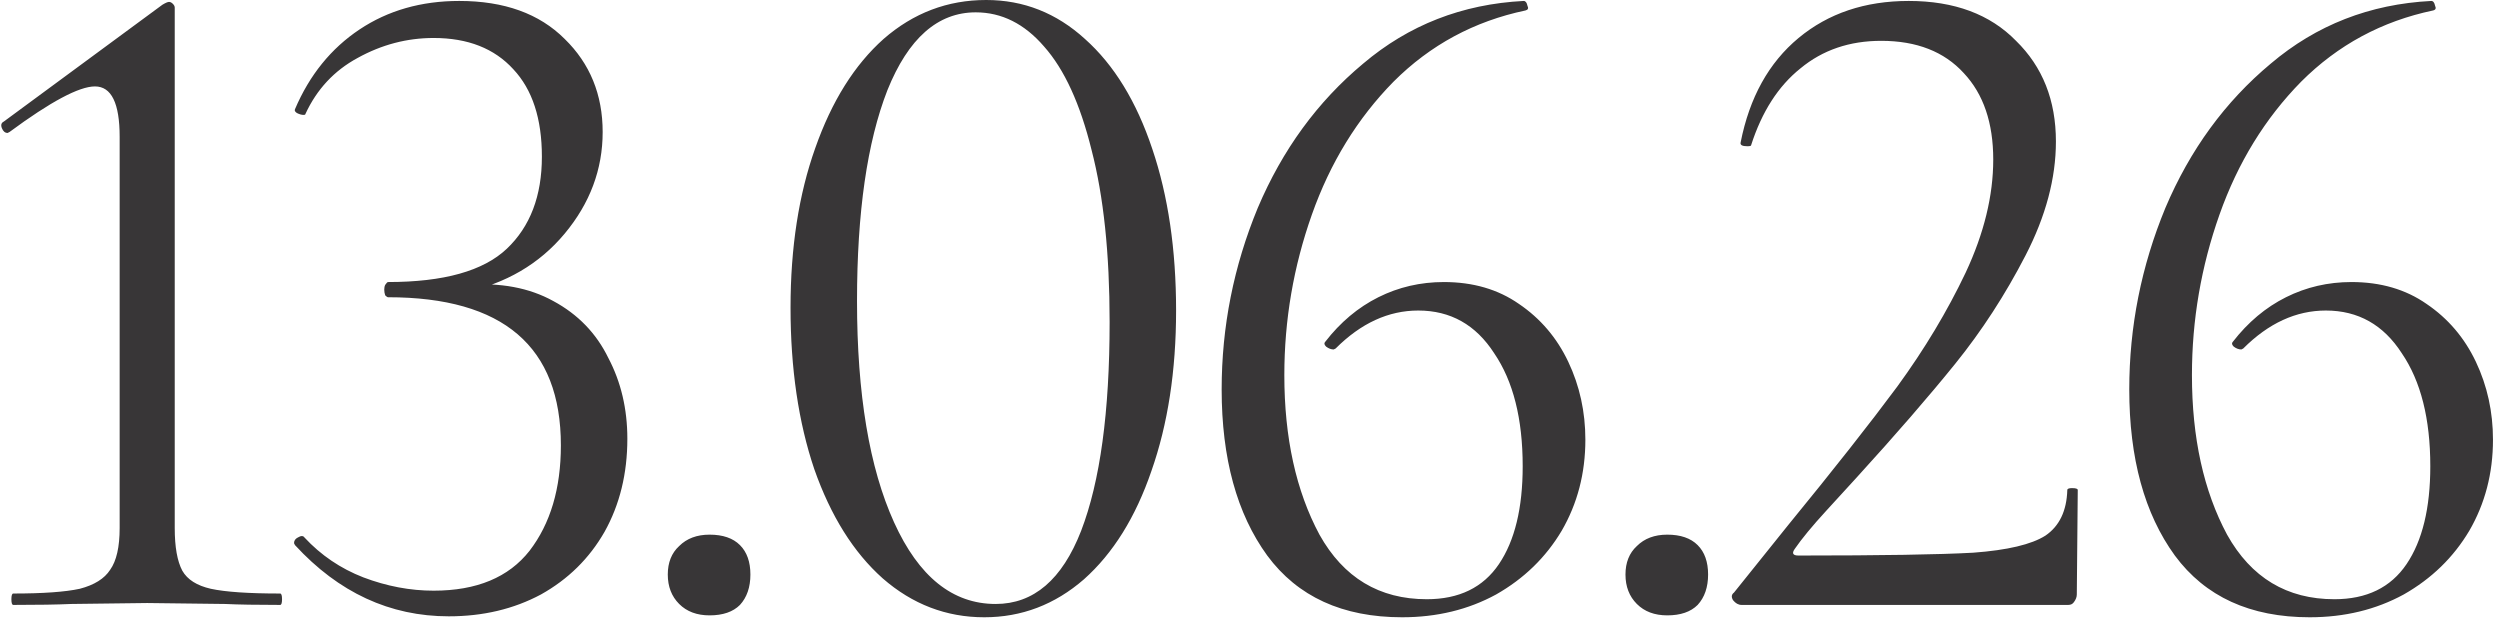 <?xml version="1.0" encoding="UTF-8"?> <svg xmlns="http://www.w3.org/2000/svg" width="273" height="68" viewBox="0 0 273 68" fill="none"><path d="M1.452 66.058C1.313 66.058 1.244 65.85 1.244 65.435C1.244 65.021 1.313 64.813 1.452 64.813C4.701 64.813 7.121 64.64 8.711 64.295C10.301 63.88 11.407 63.189 12.029 62.221C12.72 61.253 13.066 59.732 13.066 57.658V14.933C13.066 11.269 12.167 9.437 10.37 9.437C8.642 9.437 5.531 11.096 1.037 14.415L0.829 14.518C0.553 14.518 0.345 14.345 0.207 14C0.069 13.654 0.138 13.412 0.415 13.274L17.733 0.519C18.078 0.311 18.32 0.208 18.459 0.208C18.597 0.208 18.735 0.277 18.873 0.415C19.012 0.553 19.081 0.691 19.081 0.83V57.658C19.081 59.732 19.357 61.287 19.91 62.324C20.463 63.292 21.5 63.949 23.021 64.295C24.611 64.64 27.135 64.813 30.592 64.813C30.73 64.813 30.799 65.021 30.799 65.435C30.799 65.85 30.73 66.058 30.592 66.058C28.034 66.058 26.029 66.023 24.577 65.954L16.073 65.85L7.777 65.954C6.256 66.023 4.148 66.058 1.452 66.058ZM49.011 67.302C42.582 67.302 36.982 64.71 32.212 59.525L32.108 59.317C32.108 59.041 32.246 58.833 32.523 58.695C32.869 58.487 33.111 58.487 33.249 58.695C35.046 60.631 37.19 62.082 39.678 63.05C42.236 64.018 44.794 64.502 47.352 64.502C52.053 64.502 55.545 63.05 57.826 60.147C60.108 57.174 61.248 53.337 61.248 48.636C61.248 37.851 54.957 32.459 42.375 32.459C42.306 32.459 42.202 32.389 42.063 32.251C41.994 32.044 41.96 31.836 41.96 31.629C41.96 31.422 41.994 31.249 42.063 31.11C42.202 30.903 42.306 30.799 42.375 30.799C48.458 30.799 52.779 29.589 55.337 27.17C57.895 24.75 59.174 21.397 59.174 17.111C59.174 12.963 58.137 9.783 56.063 7.57C53.989 5.289 51.086 4.148 47.352 4.148C44.449 4.148 41.683 4.874 39.056 6.326C36.498 7.709 34.597 9.748 33.353 12.444C33.353 12.513 33.283 12.548 33.145 12.548C32.938 12.548 32.696 12.479 32.419 12.341C32.212 12.202 32.143 12.064 32.212 11.926C33.802 8.192 36.153 5.289 39.264 3.215C42.375 1.141 46.004 0.104 50.152 0.104C55.061 0.104 58.898 1.486 61.663 4.252C64.428 6.948 65.811 10.336 65.811 14.415C65.811 18.493 64.428 22.192 61.663 25.511C58.898 28.829 55.233 30.972 50.671 31.94L50.982 31.11C54.646 30.834 57.791 31.422 60.419 32.873C63.115 34.325 65.12 36.399 66.433 39.095C67.816 41.722 68.507 44.661 68.507 47.91C68.507 51.712 67.678 55.1 66.018 58.073C64.359 60.976 62.043 63.258 59.071 64.917C56.098 66.507 52.745 67.302 49.011 67.302ZM77.485 67.198C76.102 67.198 74.996 66.784 74.166 65.954C73.337 65.124 72.922 64.053 72.922 62.739C72.922 61.426 73.337 60.389 74.166 59.628C74.996 58.799 76.102 58.384 77.485 58.384C78.936 58.384 80.043 58.764 80.803 59.525C81.564 60.285 81.944 61.356 81.944 62.739C81.944 64.122 81.564 65.228 80.803 66.058C80.043 66.818 78.936 67.198 77.485 67.198ZM107.482 67.406C103.334 67.406 99.635 65.989 96.386 63.154C93.206 60.319 90.717 56.344 88.919 51.228C87.191 46.112 86.327 40.236 86.327 33.599C86.327 27.032 87.226 21.224 89.023 16.177C90.82 11.062 93.309 7.086 96.49 4.252C99.739 1.417 103.472 0 107.689 0C111.768 0 115.363 1.417 118.474 4.252C121.654 7.086 124.109 11.096 125.837 16.281C127.565 21.397 128.429 27.273 128.429 33.91C128.429 40.478 127.531 46.32 125.733 51.436C124.005 56.483 121.551 60.423 118.37 63.258C115.19 66.023 111.561 67.406 107.482 67.406ZM108.726 65.954C112.874 65.954 115.985 63.292 118.059 57.969C120.133 52.577 121.17 44.972 121.17 35.155C121.17 27.688 120.514 21.432 119.2 16.385C117.956 11.338 116.227 7.57 114.015 5.081C111.872 2.593 109.383 1.348 106.548 1.348C102.4 1.348 99.186 4.183 96.904 9.852C94.692 15.521 93.586 23.195 93.586 32.873C93.586 43.036 94.934 51.09 97.63 57.036C100.326 62.981 104.025 65.954 108.726 65.954ZM157.671 30.799C160.851 30.799 163.582 31.594 165.863 33.184C168.214 34.775 170.011 36.883 171.255 39.51C172.5 42.137 173.122 44.972 173.122 48.014C173.122 51.678 172.258 54.996 170.53 57.969C168.801 60.873 166.416 63.189 163.374 64.917C160.332 66.576 156.91 67.406 153.108 67.406C146.609 67.406 141.701 65.159 138.382 60.665C135.064 56.102 133.405 50.053 133.405 42.517C133.405 35.673 134.718 29.071 137.345 22.711C140.041 16.35 143.878 11.096 148.856 6.948C153.834 2.731 159.676 0.449 166.382 0.104C166.589 0.104 166.727 0.277 166.796 0.622C166.935 0.899 166.865 1.072 166.589 1.141C160.989 2.316 156.184 4.909 152.174 8.918C148.234 12.928 145.261 17.767 143.256 23.436C141.251 29.105 140.249 34.947 140.249 40.962C140.249 47.806 141.528 53.614 144.086 58.384C146.713 63.085 150.619 65.435 155.804 65.435C159.33 65.435 161.957 64.156 163.685 61.599C165.414 59.041 166.278 55.48 166.278 50.917C166.278 45.732 165.241 41.619 163.167 38.577C161.162 35.466 158.397 33.91 154.871 33.91C151.621 33.91 148.614 35.293 145.849 38.058L145.641 38.162C145.365 38.162 145.088 38.058 144.812 37.851C144.604 37.644 144.57 37.471 144.708 37.333C146.367 35.189 148.303 33.565 150.515 32.459C152.728 31.352 155.113 30.799 157.671 30.799ZM182.065 67.198C180.682 67.198 179.576 66.784 178.746 65.954C177.917 65.124 177.502 64.053 177.502 62.739C177.502 61.426 177.917 60.389 178.746 59.628C179.576 58.799 180.682 58.384 182.065 58.384C183.516 58.384 184.623 58.764 185.383 59.525C186.144 60.285 186.524 61.356 186.524 62.739C186.524 64.122 186.144 65.228 185.383 66.058C184.623 66.818 183.516 67.198 182.065 67.198ZM190.181 66.058C189.835 66.058 189.524 65.885 189.248 65.539C189.04 65.193 189.075 64.917 189.351 64.71L195.262 57.347C200.24 51.263 204.215 46.216 207.188 42.206C210.161 38.127 212.649 33.98 214.654 29.762C216.659 25.476 217.662 21.363 217.662 17.422C217.662 13.412 216.59 10.267 214.447 7.985C212.304 5.635 209.296 4.459 205.425 4.459C201.968 4.459 199.03 5.462 196.61 7.467C194.191 9.402 192.393 12.202 191.218 15.866C191.218 15.935 191.08 15.97 190.803 15.97C190.25 15.97 190.008 15.832 190.077 15.555C191.045 10.647 193.154 6.844 196.403 4.148C199.652 1.452 203.662 0.104 208.432 0.104C213.41 0.104 217.316 1.556 220.15 4.459C223.054 7.294 224.506 10.958 224.506 15.451C224.506 19.461 223.4 23.609 221.187 27.896C218.975 32.182 216.417 36.123 213.514 39.718C210.61 43.312 207.015 47.461 202.729 52.162C202.106 52.853 201 54.063 199.41 55.791C197.889 57.45 196.749 58.833 195.988 59.939C195.642 60.423 195.781 60.665 196.403 60.665C205.39 60.665 211.751 60.562 215.484 60.354C219.217 60.078 221.844 59.455 223.365 58.487C224.886 57.45 225.681 55.791 225.75 53.51C225.75 53.371 225.923 53.302 226.269 53.302C226.684 53.302 226.891 53.371 226.891 53.51L226.787 64.917C226.787 65.193 226.684 65.47 226.476 65.746C226.338 65.954 226.131 66.058 225.854 66.058H190.181ZM256.782 30.799C259.962 30.799 262.693 31.594 264.974 33.184C267.325 34.775 269.122 36.883 270.367 39.51C271.611 42.137 272.233 44.972 272.233 48.014C272.233 51.678 271.369 54.996 269.641 57.969C267.913 60.873 265.527 63.189 262.486 64.917C259.444 66.576 256.022 67.406 252.219 67.406C245.721 67.406 240.812 65.159 237.494 60.665C234.175 56.102 232.516 50.053 232.516 42.517C232.516 35.673 233.83 29.071 236.457 22.711C239.153 16.35 242.99 11.096 247.967 6.948C252.945 2.731 258.787 0.449 265.493 0.104C265.7 0.104 265.839 0.277 265.908 0.622C266.046 0.899 265.977 1.072 265.7 1.141C260.1 2.316 255.296 4.909 251.286 8.918C247.345 12.928 244.372 17.767 242.368 23.436C240.363 29.105 239.36 34.947 239.36 40.962C239.36 47.806 240.639 53.614 243.197 58.384C245.824 63.085 249.73 65.435 254.915 65.435C258.441 65.435 261.068 64.156 262.797 61.599C264.525 59.041 265.389 55.48 265.389 50.917C265.389 45.732 264.352 41.619 262.278 38.577C260.273 35.466 257.508 33.91 253.982 33.91C250.733 33.91 247.725 35.293 244.96 38.058L244.753 38.162C244.476 38.162 244.2 38.058 243.923 37.851C243.716 37.644 243.681 37.471 243.819 37.333C245.479 35.189 247.414 33.565 249.627 32.459C251.839 31.352 254.224 30.799 256.782 30.799Z" fill="#383637"></path></svg> 